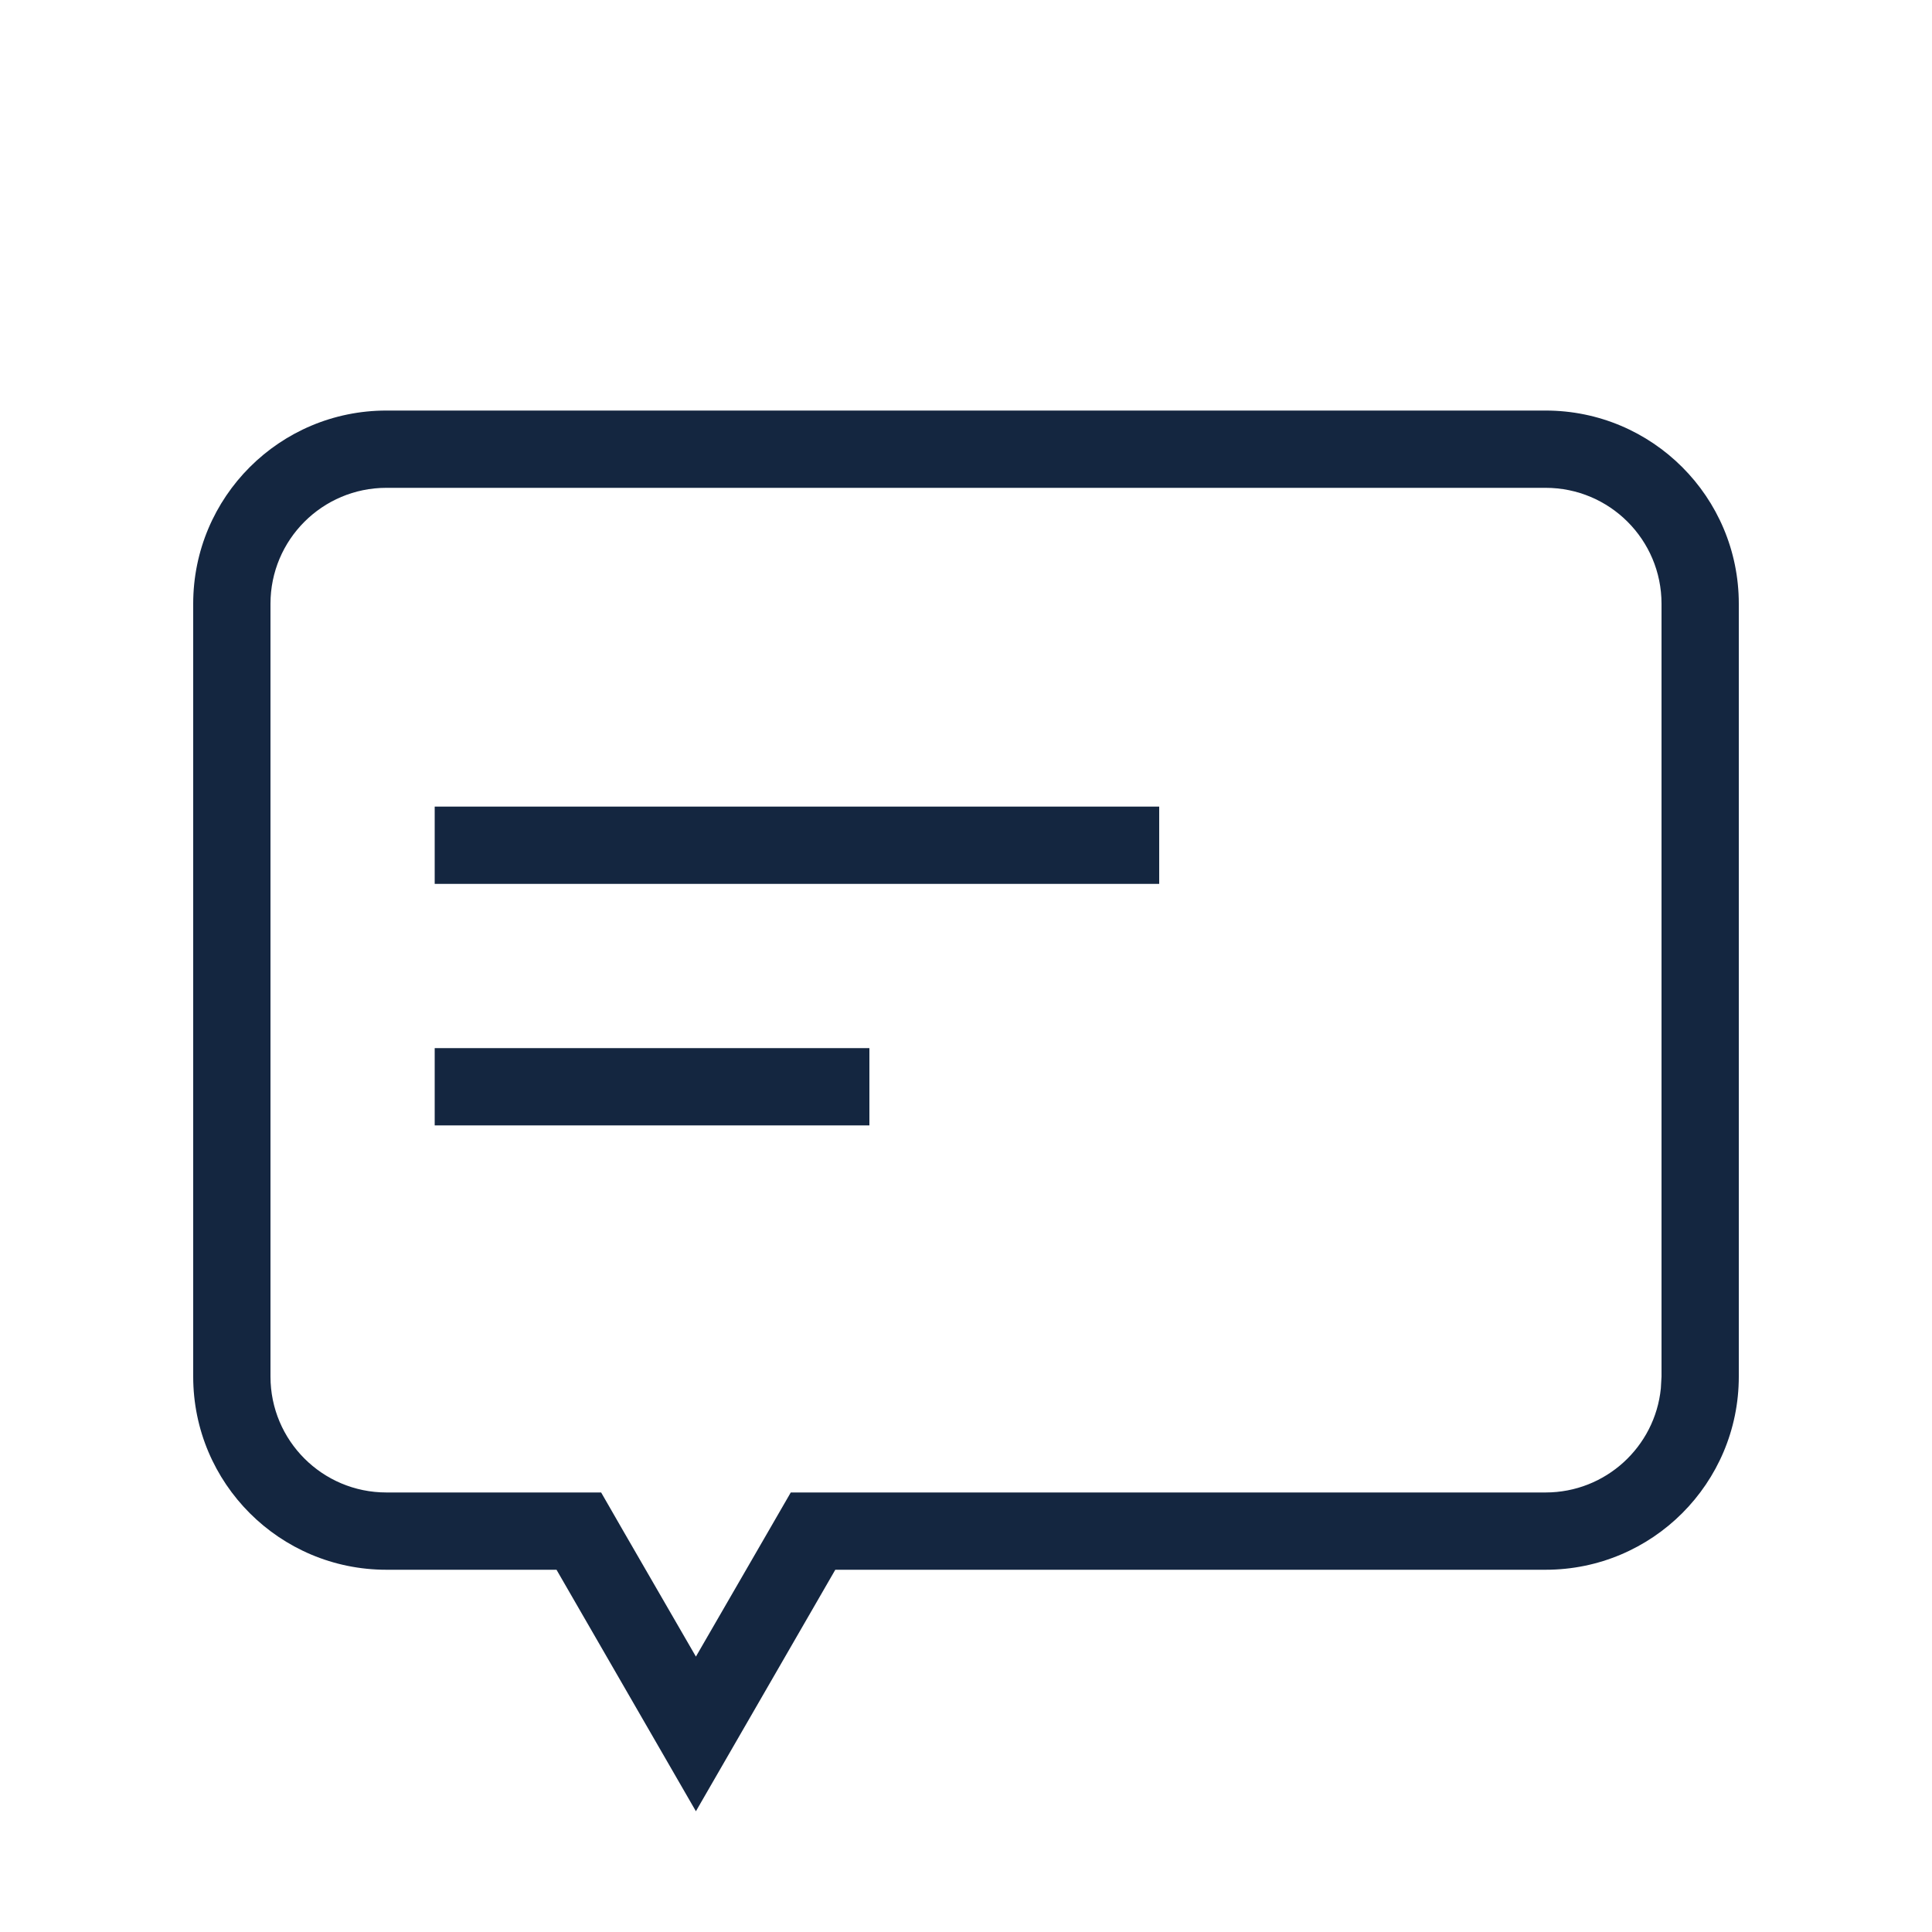 <svg width="20" height="20" viewBox="0 0 20 20" fill="none" xmlns="http://www.w3.org/2000/svg">
<path d="M16 4.25C17.105 4.25 18 5.145 18 6.25V14.25C18 15.355 17.105 16.25 16 16.25H8.647L7.204 18.75L5.761 16.25H4C2.895 16.25 2 15.355 2 14.25V6.25C2 5.145 2.895 4.25 4 4.25H16ZM4 5.05C3.337 5.05 2.8 5.587 2.8 6.25V14.25C2.8 14.913 3.337 15.45 4 15.45H6.223L6.453 15.85L7.204 17.149L7.955 15.85L8.186 15.45H16C16.621 15.45 17.132 14.978 17.193 14.373L17.2 14.25V6.25C17.2 5.587 16.663 5.05 16 5.05H4ZM9 11.65H4.5V10.85H9V11.65ZM12 9.15H4.5V8.35H12V9.15Z" fill="#142640"/>
</svg>
